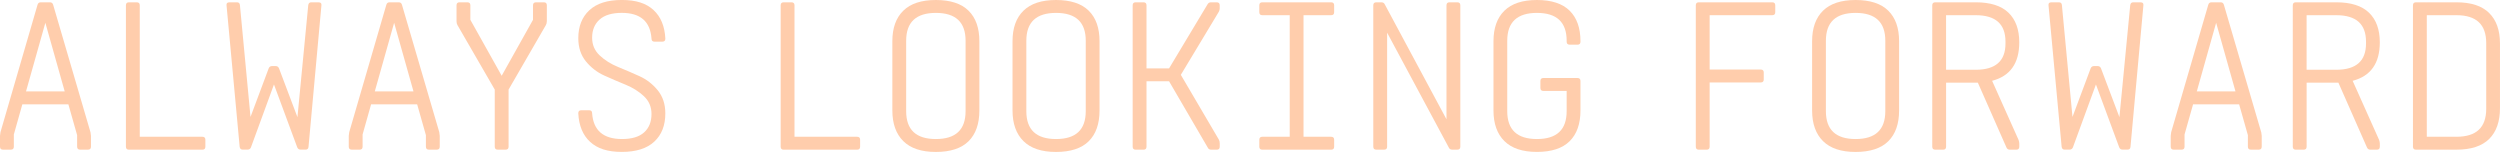 <svg xmlns="http://www.w3.org/2000/svg" id="uuid-da745964-2ae7-4759-806a-1ca448ecf17c" viewBox="0 0 899.56 54.67"><defs><style>.uuid-c9faa752-dd8c-48ba-b373-30b7d301eb67{fill:#ffcdac;}</style></defs><g id="uuid-f29d647f-c5fe-4167-be67-5543aedc41d7"><path class="uuid-c9faa752-dd8c-48ba-b373-30b7d301eb67" d="M32.56,47.55c.11.66.17,1.1.17,1.33v3.89c0,.72-.36,1.08-1.08,1.08h-2.82c-.72,0-1.08-.36-1.08-1.08v-4.14l-3.15-11.1H8.04l-3.06,10.85v4.39c0,.72-.36,1.08-1.08,1.08H1.08c-.72,0-1.08-.36-1.08-1.08v-3.89c0-.22.06-.66.17-1.33L13.5,1.74c.17-.61.55-.91,1.16-.91h3.31c.61,0,.99.3,1.16.91l13.42,45.81ZM16.32,8.2l-6.96,24.69h13.92l-6.96-24.69Z"></path><path class="uuid-c9faa752-dd8c-48ba-b373-30b7d301eb67" d="M72.82,49.21c.72,0,1.08.36,1.08,1.08v2.49c0,.72-.36,1.08-1.08,1.08h-26.43c-.72,0-1.08-.36-1.08-1.08V1.91c0-.72.36-1.08,1.08-1.08h2.82c.72,0,1.08.36,1.08,1.08v47.3h22.53Z"></path><path class="uuid-c9faa752-dd8c-48ba-b373-30b7d301eb67" d="M114.57.83c.83,0,1.19.39,1.08,1.16l-4.64,50.86c-.06.66-.41.99-1.08.99h-1.74c-.61,0-1.02-.28-1.24-.83l-8.37-22.62-8.28,22.62c-.22.55-.63.83-1.24.83h-1.74c-.61,0-.97-.33-1.08-.99L81.52,1.99c-.11-.77.25-1.16,1.08-1.16h2.65c.66,0,1.02.33,1.08.99l3.81,40.26,6.54-17.48c.22-.55.63-.83,1.24-.83h1.24c.61,0,1.02.28,1.24.83l6.63,17.56,3.89-40.34c.11-.66.47-.99,1.08-.99h2.57Z"></path><path class="uuid-c9faa752-dd8c-48ba-b373-30b7d301eb67" d="M158.06,47.55c.11.66.17,1.1.17,1.33v3.89c0,.72-.36,1.08-1.08,1.08h-2.82c-.72,0-1.08-.36-1.08-1.08v-4.14l-3.15-11.1h-16.57l-3.06,10.85v4.39c0,.72-.36,1.08-1.08,1.08h-2.82c-.72,0-1.08-.36-1.08-1.08v-3.89c0-.22.06-.66.17-1.33L139.01,1.74c.17-.61.55-.91,1.16-.91h3.31c.61,0,.99.3,1.16.91l13.42,45.81ZM141.82,8.2l-6.96,24.69h13.92l-6.96-24.69Z"></path><path class="uuid-c9faa752-dd8c-48ba-b373-30b7d301eb67" d="M196.75,7.7c0,.5-.11.94-.33,1.33l-13.42,23.2v20.54c0,.72-.36,1.08-1.08,1.08h-2.82c-.72,0-1.08-.36-1.08-1.08v-20.54l-13.42-23.2c-.22-.39-.33-.83-.33-1.33V1.91c0-.72.36-1.08,1.08-1.08h2.82c.72,0,1.08.36,1.08,1.08v5.22l11.27,20.13,11.27-20.13V1.91c0-.72.36-1.08,1.08-1.08h2.82c.72,0,1.08.36,1.08,1.08v5.8Z"></path><path class="uuid-c9faa752-dd8c-48ba-b373-30b7d301eb67" d="M235.14,3.6c2.62,2.4,4.05,5.84,4.27,10.31,0,.72-.36,1.08-1.08,1.08h-2.82c-.72,0-1.08-.36-1.08-1.08-.44-6.19-4-9.28-10.69-9.28-3.53,0-6.2.8-7.99,2.4s-2.69,3.78-2.69,6.54c0,2.54.91,4.67,2.73,6.38,1.82,1.71,4.02,3.09,6.59,4.14,2.57,1.05,5.14,2.15,7.7,3.31,2.57,1.16,4.76,2.86,6.59,5.09,1.82,2.24,2.73,5.01,2.73,8.33,0,4.31-1.33,7.69-3.98,10.15-2.65,2.46-6.54,3.69-11.68,3.69s-8.77-1.2-11.39-3.6c-2.62-2.4-4.05-5.84-4.27-10.31,0-.72.36-1.08,1.08-1.08h2.82c.72,0,1.08.36,1.08,1.08.44,6.19,4.03,9.28,10.77,9.28,3.53,0,6.19-.8,7.95-2.4,1.77-1.6,2.65-3.81,2.65-6.63,0-2.54-.91-4.67-2.73-6.38-1.82-1.71-4.02-3.09-6.59-4.14-2.57-1.05-5.14-2.15-7.7-3.31-2.57-1.16-4.76-2.86-6.59-5.09-1.82-2.24-2.73-5.01-2.73-8.33,0-4.25,1.33-7.61,3.98-10.07,2.65-2.46,6.54-3.69,11.68-3.69s8.77,1.2,11.39,3.6Z"></path><path class="uuid-c9faa752-dd8c-48ba-b373-30b7d301eb67" d="M308.41,49.21c.72,0,1.08.36,1.08,1.08v2.49c0,.72-.36,1.08-1.08,1.08h-26.43c-.72,0-1.08-.36-1.08-1.08V1.91c0-.72.36-1.08,1.08-1.08h2.82c.72,0,1.08.36,1.08,1.08v47.3h22.53Z"></path><path class="uuid-c9faa752-dd8c-48ba-b373-30b7d301eb67" d="M348.51,3.85c2.6,2.57,3.89,6.23,3.89,10.98v24.93c0,4.8-1.3,8.49-3.89,11.06-2.6,2.57-6.52,3.85-11.76,3.85s-9.1-1.3-11.72-3.89c-2.62-2.6-3.94-6.27-3.94-11.02V14.83c0-4.75,1.31-8.41,3.94-10.98,2.62-2.57,6.53-3.85,11.72-3.85s9.17,1.28,11.76,3.85ZM326.06,14.66v25.35c0,6.68,3.56,10.02,10.69,10.02s10.69-3.34,10.69-10.02V14.66c0-6.68-3.56-10.02-10.69-10.02s-10.69,3.34-10.69,10.02Z"></path><path class="uuid-c9faa752-dd8c-48ba-b373-30b7d301eb67" d="M391.75,3.85c2.6,2.57,3.89,6.23,3.89,10.98v24.93c0,4.8-1.3,8.49-3.89,11.06-2.6,2.57-6.52,3.85-11.76,3.85s-9.1-1.3-11.72-3.89c-2.62-2.6-3.94-6.27-3.94-11.02V14.83c0-4.75,1.31-8.41,3.94-10.98,2.62-2.57,6.53-3.85,11.72-3.85s9.17,1.28,11.76,3.85ZM369.3,14.66v25.35c0,6.68,3.56,10.02,10.69,10.02s10.69-3.34,10.69-10.02V14.66c0-6.68-3.56-10.02-10.69-10.02s-10.69,3.34-10.69,10.02Z"></path><path class="uuid-c9faa752-dd8c-48ba-b373-30b7d301eb67" d="M438.89,2.9c0,.5-.11.94-.33,1.33l-13.67,22.7,13.67,23.28c.22.39.33.83.33,1.33v1.24c0,.72-.36,1.08-1.08,1.08h-1.99c-.61,0-1.02-.25-1.24-.75l-13.92-23.86h-8.12v23.53c0,.72-.36,1.08-1.08,1.08h-2.82c-.72,0-1.08-.36-1.08-1.08V1.91c0-.72.36-1.08,1.08-1.08h2.82c.72,0,1.08.36,1.08,1.08v22.7h8.12l13.83-23.03c.28-.5.69-.75,1.24-.75h2.07c.72,0,1.08.36,1.08,1.08v.99Z"></path><path class="uuid-c9faa752-dd8c-48ba-b373-30b7d301eb67" d="M469.04,49.21h9.94c.72,0,1.08.36,1.08,1.08v2.49c0,.72-.36,1.08-1.08,1.08h-24.77c-.72,0-1.08-.36-1.08-1.08v-2.49c0-.72.36-1.08,1.08-1.08h9.86V5.47h-9.86c-.72,0-1.08-.36-1.08-1.08V1.91c0-.72.36-1.08,1.08-1.08h24.77c.72,0,1.08.36,1.08,1.08v2.48c0,.72-.36,1.08-1.08,1.08h-9.94v43.74Z"></path><path class="uuid-c9faa752-dd8c-48ba-b373-30b7d301eb67" d="M524.38.83c.72,0,1.08.36,1.08,1.08v50.86c0,.72-.36,1.08-1.08,1.08h-1.82c-.61,0-1.02-.25-1.24-.75l-22.2-41.34v41.01c0,.72-.36,1.08-1.08,1.08h-2.82c-.72,0-1.08-.36-1.08-1.08V1.91c0-.72.36-1.08,1.08-1.08h1.82c.61,0,1.02.25,1.24.75l22.2,41.34V1.91c0-.72.36-1.08,1.08-1.08h2.82Z"></path><path class="uuid-c9faa752-dd8c-48ba-b373-30b7d301eb67" d="M564.8,16.07c-.72,0-1.08-.36-1.08-1.08v-.33c0-6.68-3.56-10.02-10.69-10.02s-10.69,3.34-10.69,10.02v25.35c0,6.68,3.56,10.02,10.69,10.02s10.69-3.34,10.69-10.02v-7.29h-8.37c-.72,0-1.08-.36-1.08-1.08v-2.49c0-.72.36-1.08,1.08-1.08h12.26c.72,0,1.08.36,1.08,1.08v10.6c0,4.8-1.3,8.49-3.89,11.06-2.6,2.57-6.52,3.85-11.76,3.85s-9.1-1.3-11.72-3.89c-2.62-2.6-3.93-6.27-3.93-11.02V14.83c0-4.75,1.31-8.41,3.93-10.98,2.62-2.57,6.53-3.85,11.72-3.85s9.17,1.28,11.76,3.85,3.89,6.23,3.89,10.98v.17c0,.72-.36,1.08-1.08,1.08h-2.82Z"></path><path class="uuid-c9faa752-dd8c-48ba-b373-30b7d301eb67" d="M615.17,25.02h18.39c.72,0,1.08.36,1.08,1.08v2.49c0,.72-.36,1.08-1.08,1.08h-18.39v23.11c0,.72-.36,1.08-1.08,1.08h-2.82c-.72,0-1.08-.36-1.08-1.08V1.91c0-.72.36-1.08,1.08-1.08h26.43c.72,0,1.08.36,1.08,1.08v2.48c0,.72-.36,1.08-1.08,1.08h-22.53v19.55Z"></path><path class="uuid-c9faa752-dd8c-48ba-b373-30b7d301eb67" d="M679.45,3.85c2.6,2.57,3.89,6.23,3.89,10.98v24.93c0,4.8-1.3,8.49-3.89,11.06-2.6,2.57-6.52,3.85-11.76,3.85s-9.1-1.3-11.72-3.89c-2.62-2.6-3.93-6.27-3.93-11.02V14.83c0-4.75,1.31-8.41,3.93-10.98,2.62-2.57,6.53-3.85,11.72-3.85s9.17,1.28,11.76,3.85ZM657,14.66v25.35c0,6.68,3.56,10.02,10.69,10.02s10.69-3.34,10.69-10.02V14.66c0-6.68-3.56-10.02-10.69-10.02s-10.69,3.34-10.69,10.02Z"></path><path class="uuid-c9faa752-dd8c-48ba-b373-30b7d301eb67" d="M716.81,29.08l9.53,21.29c.17.5.25.94.25,1.33v1.08c0,.72-.36,1.08-1.08,1.08h-2.32c-.61,0-1.02-.28-1.24-.83l-10.27-23.28h-11.43v23.03c0,.72-.36,1.08-1.08,1.08h-2.82c-.72,0-1.08-.36-1.08-1.08V1.91c0-.72.36-1.08,1.08-1.08h14.58c5.25,0,9.17,1.24,11.76,3.73s3.89,6.05,3.89,10.69c0,7.51-3.26,12.12-9.78,13.83ZM710.93,25.1c7.12,0,10.69-3.15,10.69-9.44v-.66c0-6.35-3.56-9.53-10.69-9.53h-10.69v19.63h10.69Z"></path><path class="uuid-c9faa752-dd8c-48ba-b373-30b7d301eb67" d="M770.16.83c.83,0,1.19.39,1.08,1.16l-4.64,50.86c-.06.66-.41.99-1.08.99h-1.74c-.61,0-1.02-.28-1.24-.83l-8.37-22.62-8.28,22.62c-.22.55-.64.83-1.24.83h-1.74c-.61,0-.97-.33-1.08-.99l-4.72-50.86c-.11-.77.25-1.16,1.08-1.16h2.65c.66,0,1.02.33,1.08.99l3.81,40.26,6.54-17.48c.22-.55.64-.83,1.24-.83h1.24c.61,0,1.02.28,1.24.83l6.63,17.56,3.89-40.34c.11-.66.47-.99,1.08-.99h2.57Z"></path><path class="uuid-c9faa752-dd8c-48ba-b373-30b7d301eb67" d="M813.65,47.55c.11.66.17,1.1.17,1.33v3.89c0,.72-.36,1.08-1.08,1.08h-2.82c-.72,0-1.08-.36-1.08-1.08v-4.14l-3.15-11.1h-16.57l-3.07,10.85v4.39c0,.72-.36,1.08-1.08,1.08h-2.82c-.72,0-1.08-.36-1.08-1.08v-3.89c0-.22.06-.66.17-1.33l13.34-45.81c.17-.61.55-.91,1.16-.91h3.31c.61,0,.99.3,1.16.91l13.42,45.81ZM797.42,8.2l-6.96,24.69h13.92l-6.96-24.69Z"></path><path class="uuid-c9faa752-dd8c-48ba-b373-30b7d301eb67" d="M846.54,29.08l9.53,21.29c.17.5.25.94.25,1.33v1.08c0,.72-.36,1.08-1.08,1.08h-2.32c-.61,0-1.02-.28-1.24-.83l-10.27-23.28h-11.43v23.03c0,.72-.36,1.08-1.08,1.08h-2.82c-.72,0-1.08-.36-1.08-1.08V1.91c0-.72.36-1.08,1.08-1.08h14.58c5.25,0,9.17,1.24,11.76,3.73s3.89,6.05,3.89,10.69c0,7.51-3.26,12.12-9.78,13.83ZM840.66,25.1c7.12,0,10.69-3.15,10.69-9.44v-.66c0-6.35-3.56-9.53-10.69-9.53h-10.69v19.63h10.69Z"></path><path class="uuid-c9faa752-dd8c-48ba-b373-30b7d301eb67" d="M883.9.83c5.25,0,9.17,1.28,11.76,3.85,2.6,2.57,3.89,6.23,3.89,10.98v23.28c0,4.8-1.3,8.49-3.89,11.06-2.6,2.57-6.52,3.85-11.76,3.85h-14.58c-.72,0-1.08-.36-1.08-1.08V1.91c0-.72.36-1.08,1.08-1.08h14.58ZM873.22,49.21h10.69c7.12,0,10.69-3.34,10.69-10.02V15.49c0-6.68-3.56-10.02-10.69-10.02h-10.69v43.74Z"></path></g></svg>